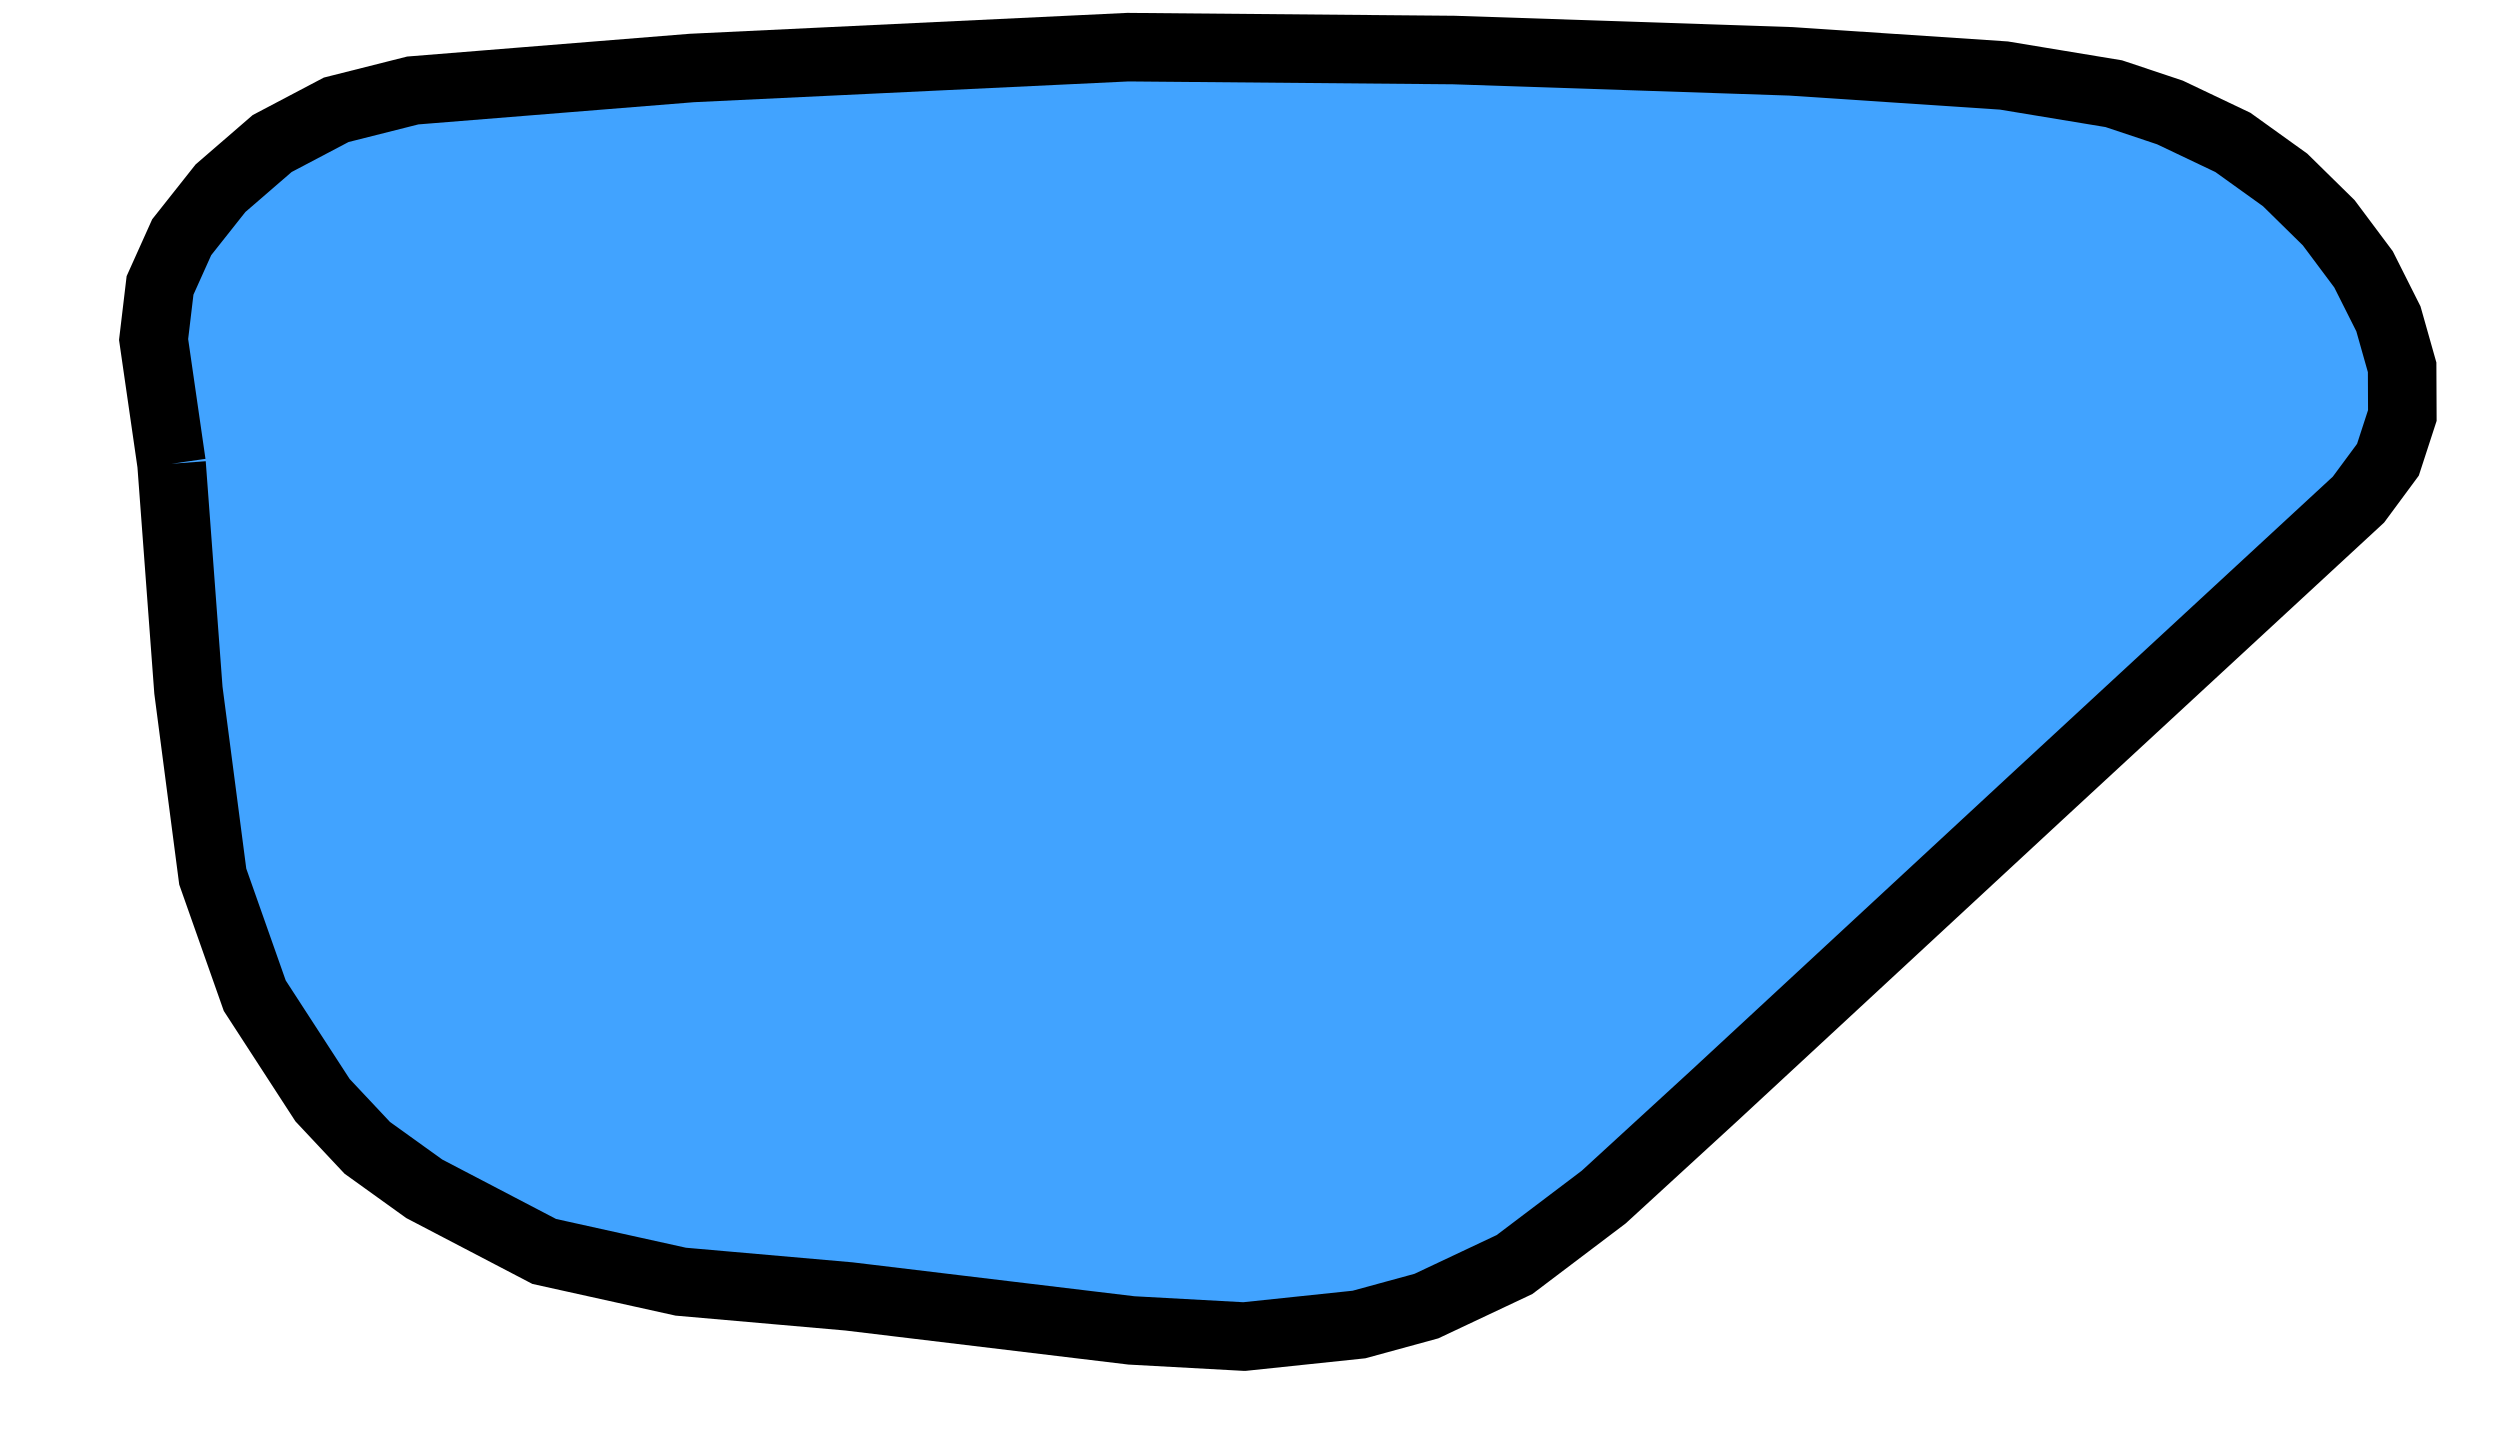 ﻿<?xml version="1.0" encoding="utf-8" standalone="no"?><svg width="49.5px" height="28.5px" viewBox="-1 -1 35 21" xmlns="http://www.w3.org/2000/svg" xmlns:xlink="http://www.w3.org/1999/xlink"><title>generated by pstoedit</title><!-- generated by pstoedit version:3.75 --><g xml:space="preserve">
<clipPath id="clippath1"> 	<path d="M 0 -0.812 L 0 19 L 33.816 19 L 33.816 -0.812 Z" style="clip-rule:nonzero" />
</clipPath>
<g style="clip-path:url(#clippath1)"> 
<g fill="#41a3ff" fill-rule="nonzero" stroke-width="0" stroke-linejoin="miter" stroke-linecap="butt" stroke-miterlimit="10">
	<path d="M 0.766 5.766 L 1.012 9.07 L 1.367 11.789 L 1.98 13.527 L 2.969 15.051 L 3.621 15.746 L 4.453 16.344 L 6.203 17.258 L 8.195 17.699 L 10.648 17.914 L 14.77 18.41 L 16.414 18.5 L 18.09 18.324 L 19.074 18.055 L 20.359 17.449 L 21.66 16.465 L 23.262 14.996 L 28.031 10.578 L 32.672 6.289 L 33.102 5.707 L 33.312 5.062 L 33.309 4.359 L 33.109 3.652 L 32.746 2.93 L 32.238 2.25 L 31.602 1.625 L 30.84 1.078 L 29.922 0.641 L 29.102 0.367 L 27.5 0.102 L 24.391 -0.105 L 19.477 -0.27 L 14.719 -0.312 L 8.355 -0.008 L 4.285 0.32 L 3.168 0.602 L 2.234 1.094 L 1.48 1.746 L 0.914 2.461 L 0.598 3.164 L 0.504 3.953 L 0.766 5.766" />
</g>
<g stroke="#000000" fill="none" stroke-width="1" stroke-linejoin="miter" stroke-linecap="butt" stroke-miterlimit="10">
	<path d="M 0.766 5.766 L 1.012 9.07 L 1.367 11.789 L 1.98 13.527 L 2.969 15.051 L 3.621 15.746 L 4.453 16.344 L 6.203 17.258 L 8.195 17.699 L 10.648 17.914 L 14.77 18.41 L 16.414 18.5 L 18.09 18.324 L 19.074 18.055 L 20.359 17.449 L 21.66 16.465 L 23.262 14.996 L 28.031 10.578 L 32.672 6.289 L 33.102 5.707 L 33.312 5.062 L 33.309 4.359 L 33.109 3.652 L 32.746 2.93 L 32.238 2.25 L 31.602 1.625 L 30.84 1.078 L 29.922 0.641 L 29.102 0.367 L 27.5 0.102 L 24.391 -0.105 L 19.477 -0.27 L 14.719 -0.312 L 8.355 -0.008 L 4.285 0.32 L 3.168 0.602 L 2.234 1.094 L 1.48 1.746 L 0.914 2.461 L 0.598 3.164 L 0.504 3.953 L 0.766 5.766" />
</g>
</g>
</g></svg>
